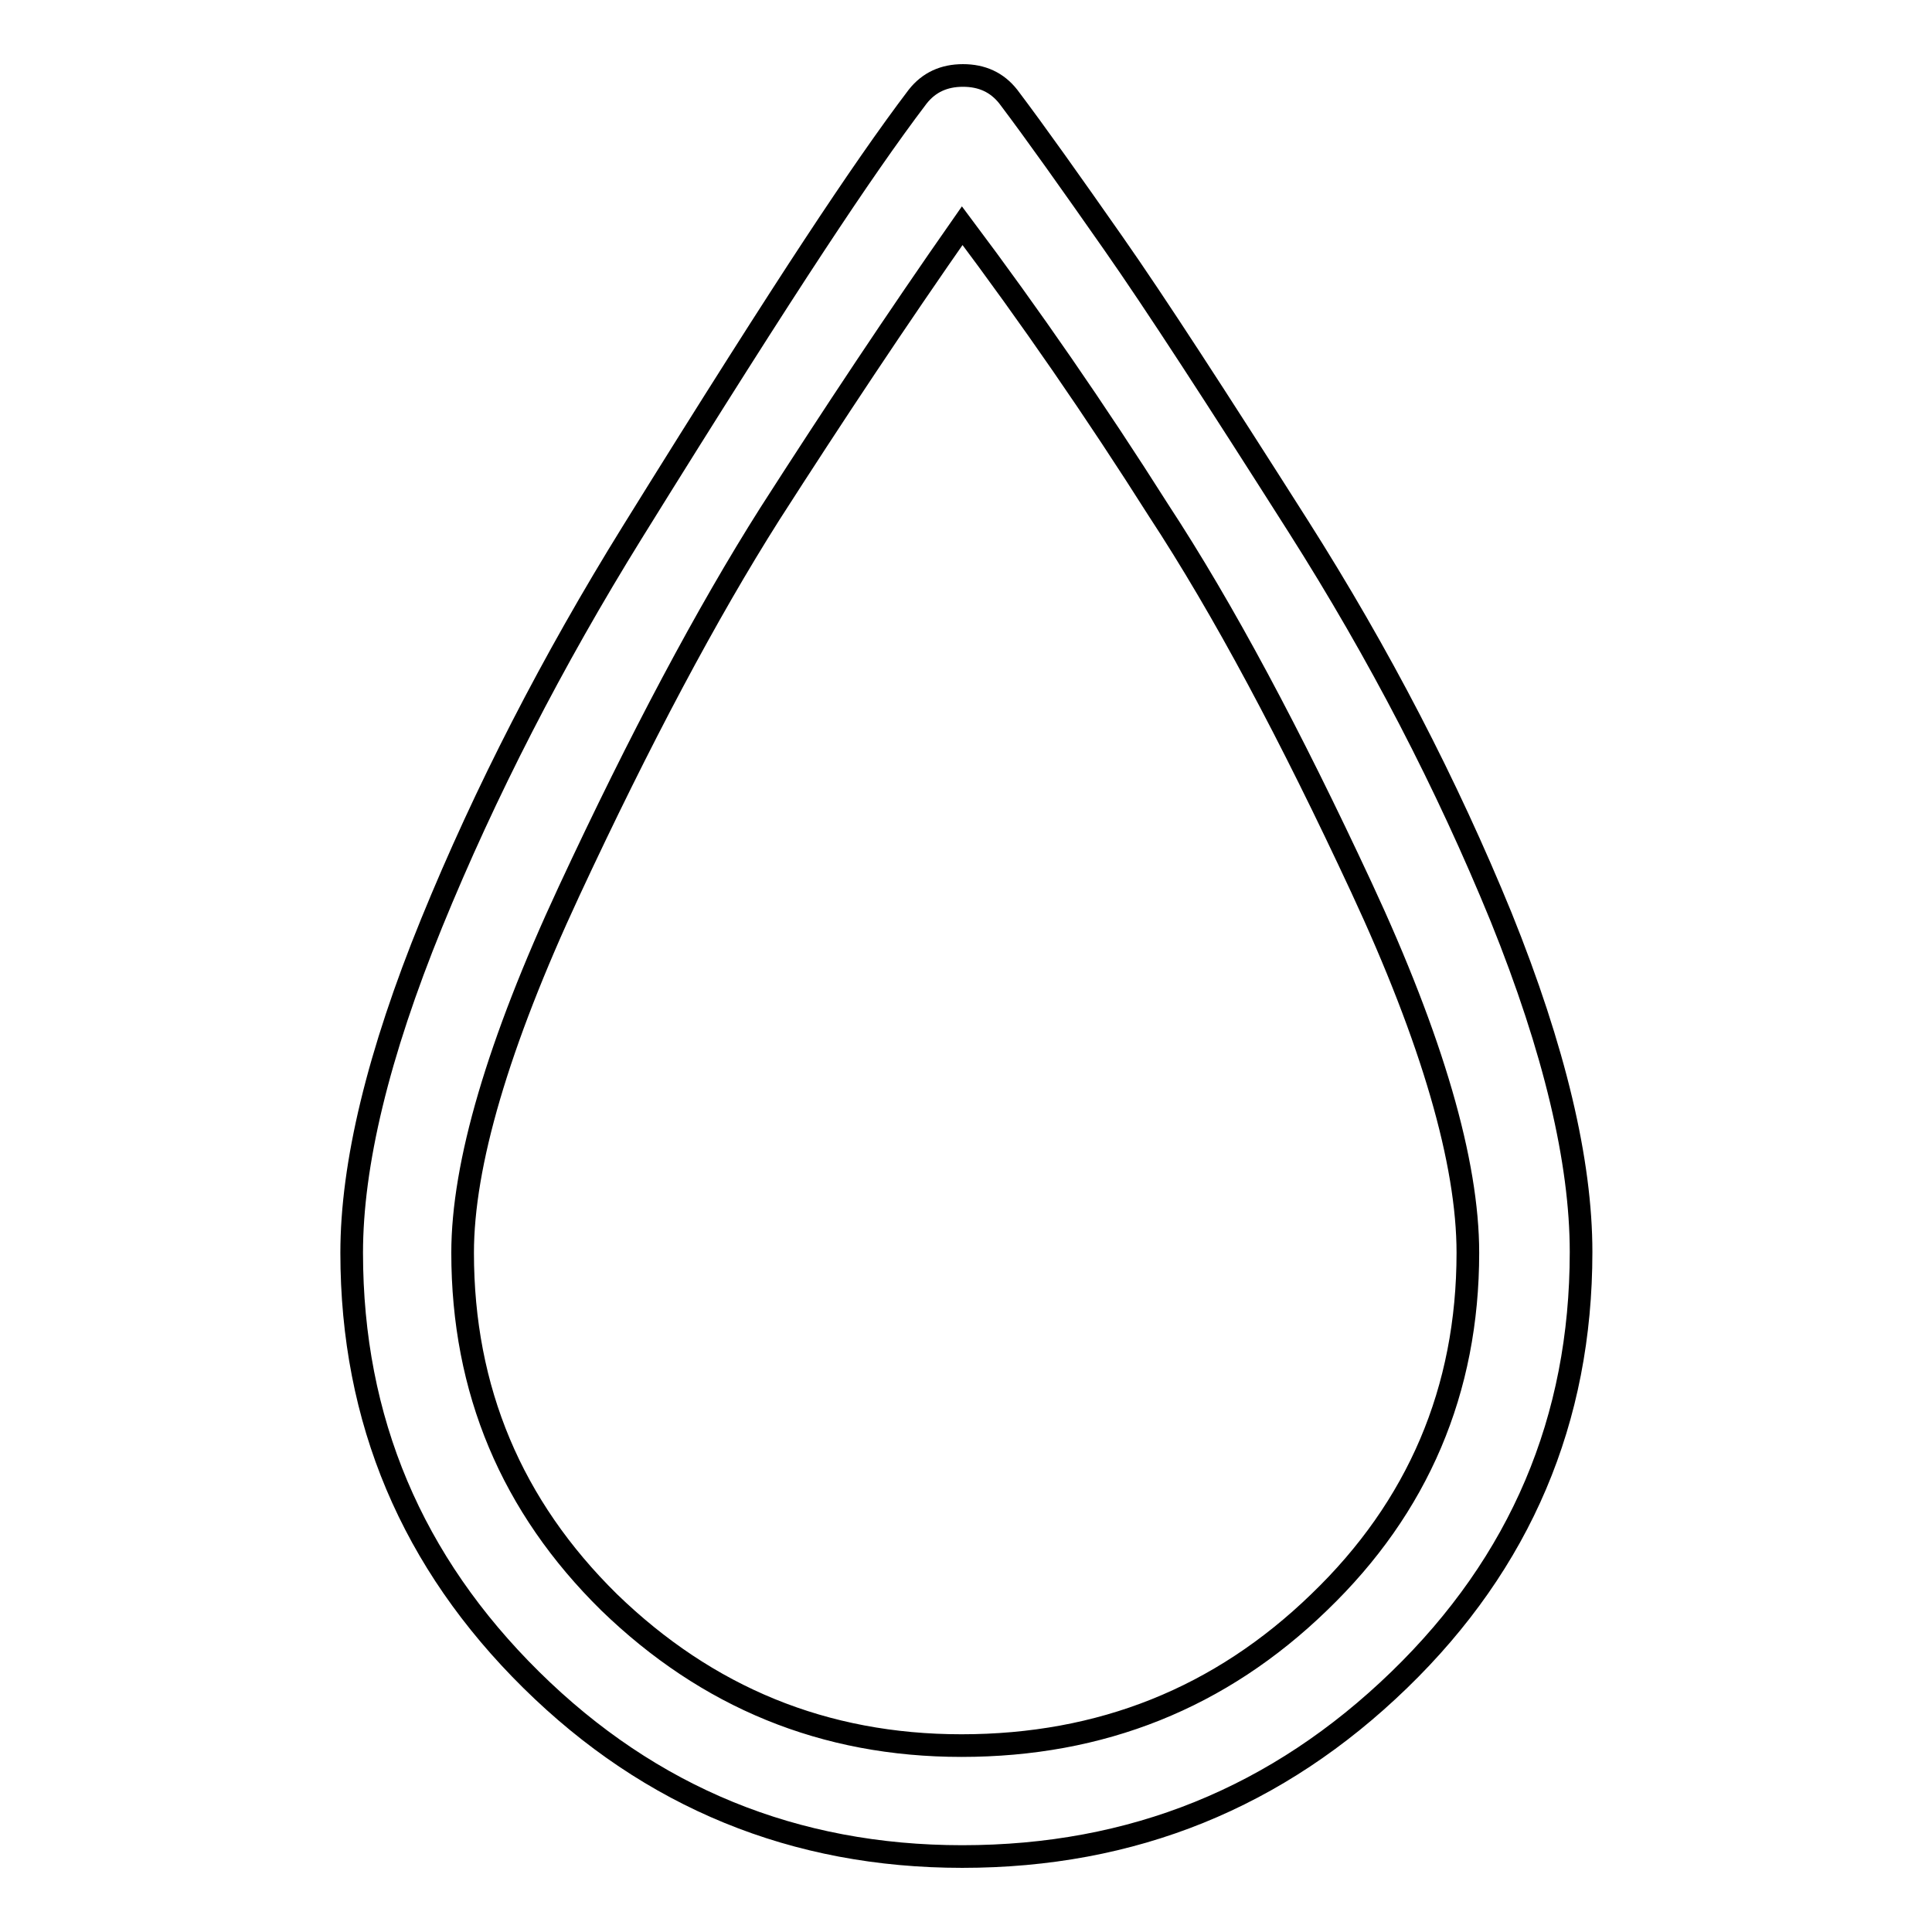 <?xml version="1.0" encoding="utf-8"?>
<!-- Svg Vector Icons : http://www.onlinewebfonts.com/icon -->
<!DOCTYPE svg PUBLIC "-//W3C//DTD SVG 1.1//EN" "http://www.w3.org/Graphics/SVG/1.1/DTD/svg11.dtd">
<svg version="1.1" xmlns="http://www.w3.org/2000/svg" xmlns:xlink="http://www.w3.org/1999/xlink" x="0px" y="0px" viewBox="0 0 256 256" enable-background="new 0 0 256 256" xml:space="preserve">
<g><g><g><path stroke-width="3" fill-opacity="0" stroke="#000000"  d="M127.5,246c-22.2,0-41.3-7.8-57.1-23.4S46.6,188.2,46.6,166c0-11.7,3.5-26.3,10.6-43.7c7.1-17.4,16-34.7,26.6-51.8c10.6-17.1,18.7-29.8,24.1-38c5.4-8.2,9.9-14.7,13.7-19.7c1.5-1.9,3.5-2.8,6-2.8c2.5,0,4.5,0.9,6,2.8c3.7,4.9,8.3,11.4,13.9,19.4c5.6,8,13.7,20.5,24.5,37.5c10.8,17,19.7,34.2,26.9,51.8c7.1,17.6,10.6,32.4,10.6,44.4c0,22.2-8,41.1-24.1,56.7C169.3,238.2,150.1,246,127.5,246z M127.5,29.9c-8.6,12.3-17.1,25.1-25.5,38.2c-8.3,13.1-17.2,29.8-26.6,50c-9.4,20.2-14.1,36.2-14.1,47.9c0,18.2,6.5,33.6,19.4,46.3c13,12.6,28.5,19,46.7,19c18.5,0,34.3-6.3,47.4-19c13.1-12.6,19.7-28.1,19.7-46.3c0-12-4.7-28.2-14.1-48.4c-9.4-20.2-18.3-36.9-26.9-50C145.2,54.5,136.5,41.9,127.5,29.9z"/></g></g></g>
</svg>
